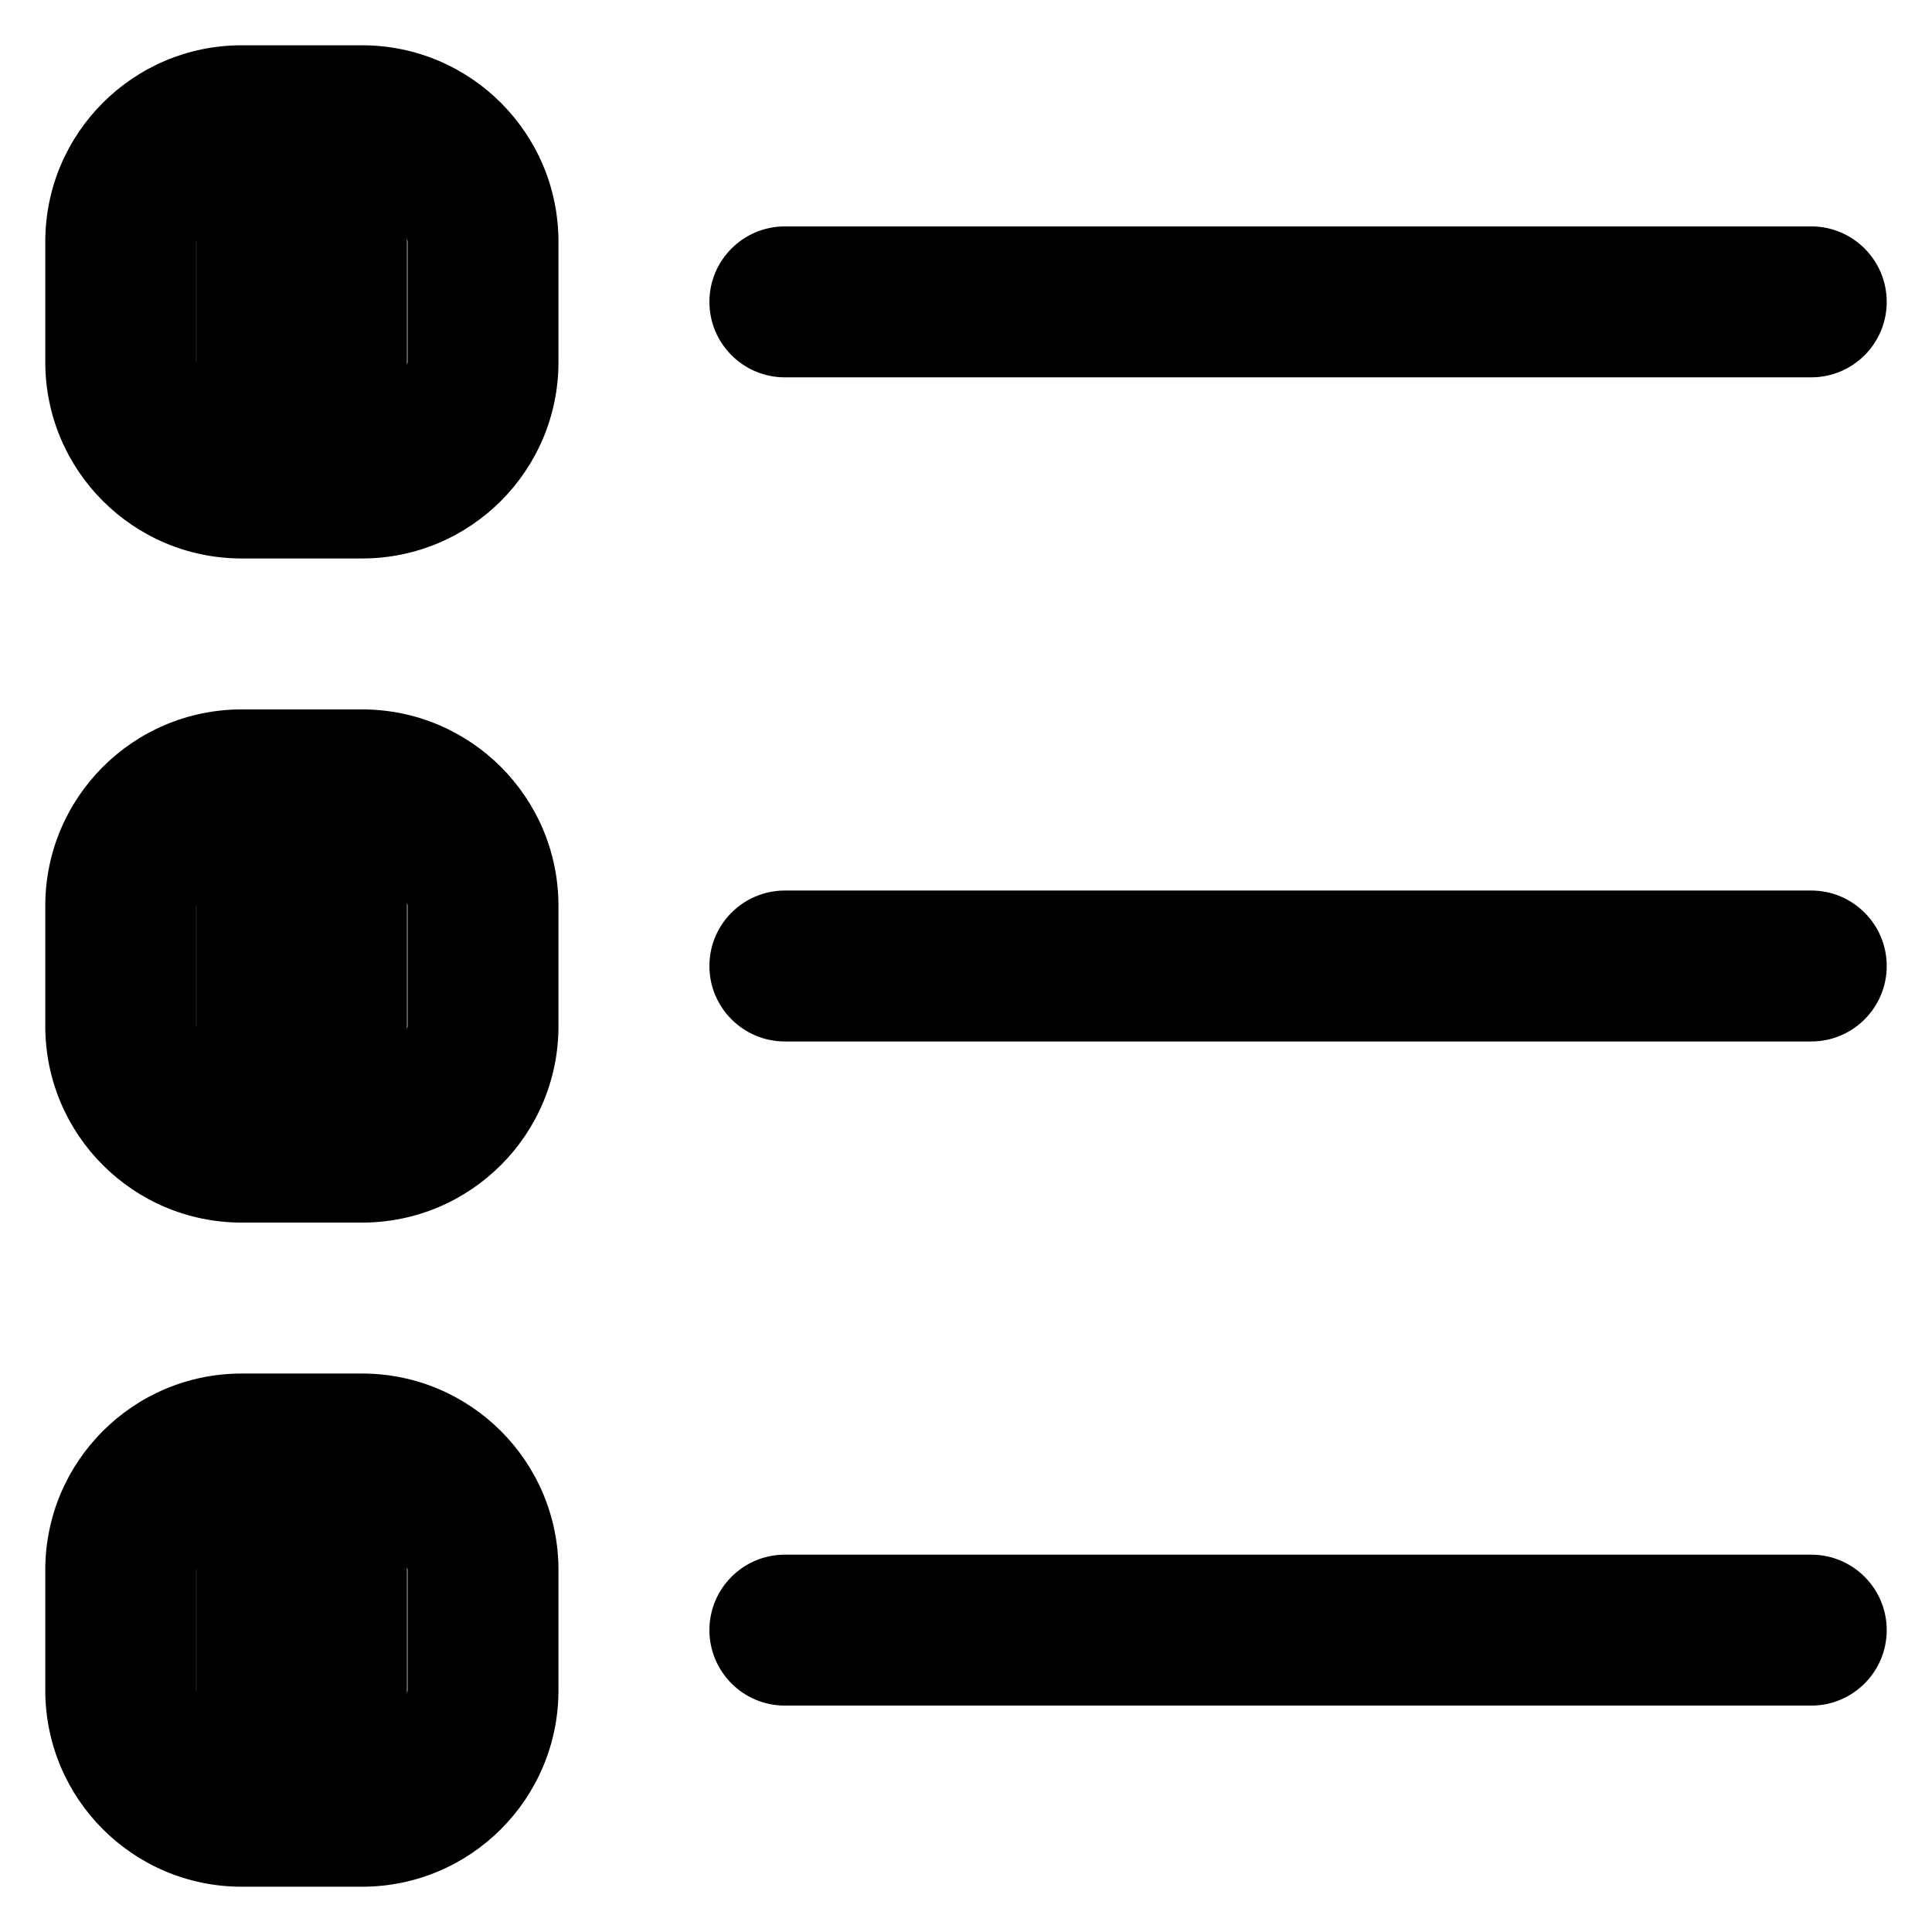 <?xml version="1.0" encoding="utf-8"?>

<svg fill="#000000" width="800px" height="800px" viewBox="0 0 32 32" version="1.1" xmlns="http://www.w3.org/2000/svg">
<title>list-filled</title>
<path d="M30 14.75h-17c-0.69 0-1.25 0.56-1.25 1.25s0.56 1.25 1.25 1.25v0h17c0.69 0 1.25-0.56 1.25-1.25s-0.56-1.25-1.25-1.25v0zM13 6.25h17c0.69 0 1.25-0.56 1.25-1.25s-0.56-1.25-1.25-1.25v0h-17c-0.69 0-1.25 0.56-1.25 1.25s0.56 1.25 1.25 1.25v0zM30 25.75h-17c-0.69 0-1.25 0.56-1.25 1.25s0.56 1.25 1.25 1.25v0h17c0.69 0 1.25-0.56 1.25-1.25s-0.56-1.25-1.25-1.25v0zM6 0.75h-2c-1.794 0.002-3.248 1.456-3.25 3.25v2c0.002 1.794 1.456 3.248 3.25 3.25h2c1.794-0.002 3.248-1.456 3.25-3.25v-2c-0.002-1.794-1.456-3.248-3.25-3.25h-0zM3.252 6.010l-0.002-0.010v-2l0.002-0.010zM6.75 6c0 0.015-0.008 0.028-0.009 0.043v-2.087c0.001 0.015 0.009 0.028 0.009 0.043zM6 11.75h-2c-1.794 0.002-3.248 1.456-3.25 3.25v2c0.002 1.794 1.456 3.248 3.25 3.25h2c1.794-0.002 3.248-1.456 3.25-3.25v-2c-0.002-1.794-1.456-3.248-3.25-3.25h-0zM3.252 17.010l-0.002-0.010v-2l0.002-0.010zM6.75 17c0 0.015-0.008 0.028-0.009 0.043v-2.087c0.001 0.015 0.009 0.028 0.009 0.043zM6 22.75h-2c-1.794 0.002-3.248 1.456-3.25 3.25v2c0.002 1.794 1.456 3.248 3.25 3.25h2c1.794-0.002 3.248-1.456 3.25-3.25v-2c-0.002-1.794-1.456-3.248-3.25-3.25h-0zM3.252 28.010l-0.002-0.010v-2l0.002-0.010zM6.75 28c0 0.015-0.008 0.028-0.009 0.043v-2.087c0.001 0.015 0.009 0.028 0.009 0.043z"></path>
</svg>